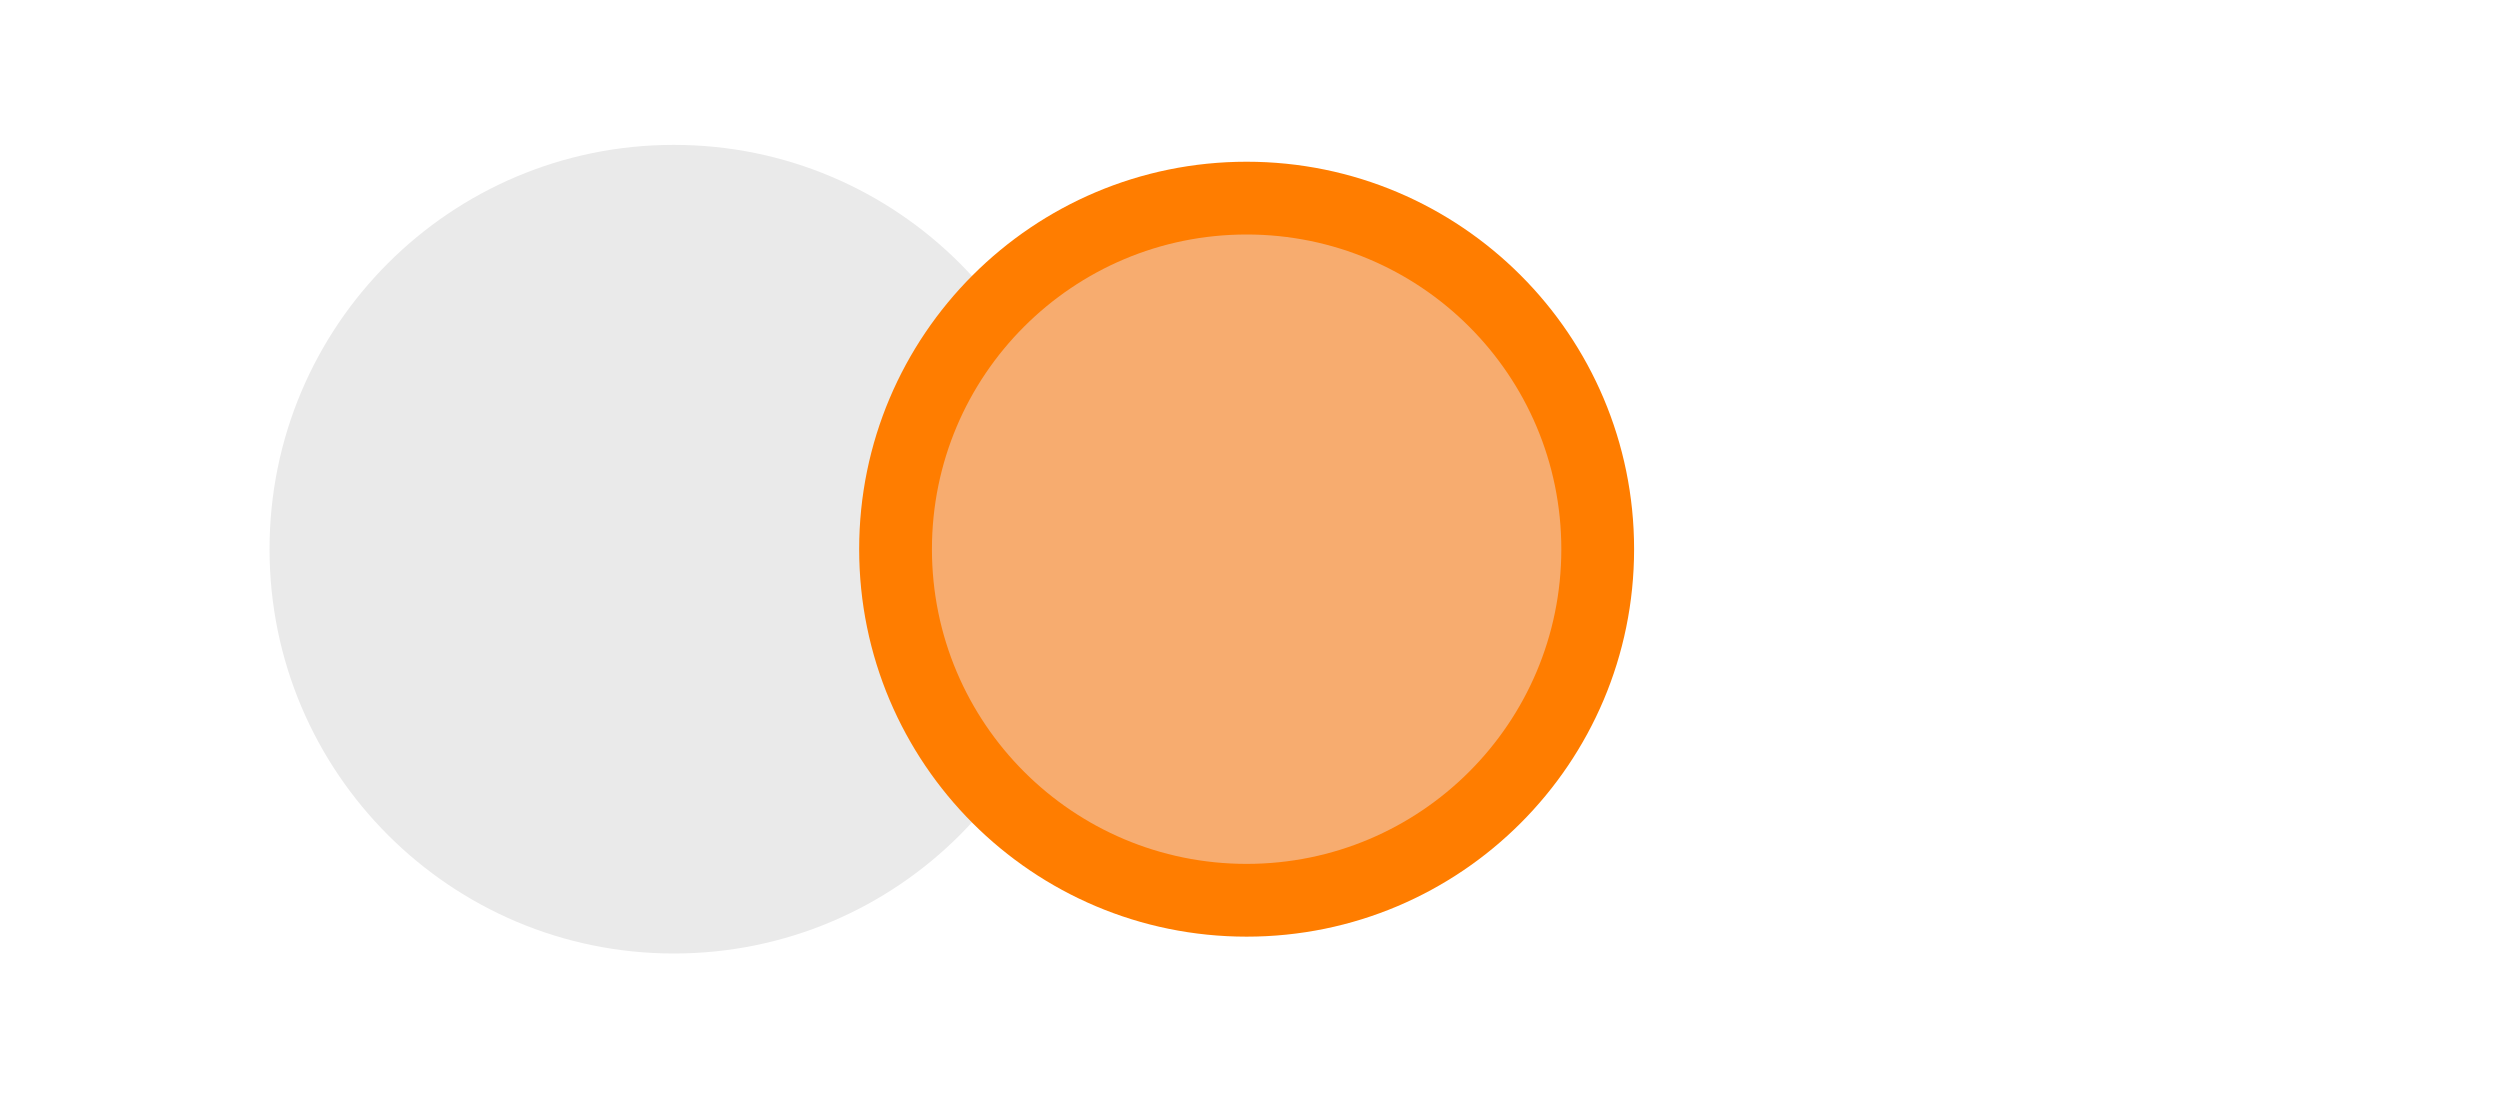 <?xml version="1.0" encoding="utf-8"?>
<!-- Generator: Adobe Illustrator 24.3.0, SVG Export Plug-In . SVG Version: 6.00 Build 0)  -->
<svg version="1.1" id="Ebene_1" xmlns="http://www.w3.org/2000/svg" xmlns:xlink="http://www.w3.org/1999/xlink" x="0px" y="0px"
	 viewBox="0 0 742 326" style="enable-background:new 0 0 742 326;" xml:space="preserve">
<style type="text/css">
	.st0{fill:#EAEAEA;}
	.st1{fill:#FF7D00;}
	.st2{fill:#F7AC6F;}
</style>
<path class="st0" d="M200,283c66.3,0,120-53.7,120-120S266.3,43,200,43S80,96.7,80,163S133.8,283,200,283"/>
<g>
	<g>
		<path class="st1" d="M370,278c63.5,0,115-51.5,115-115S433.5,48,370,48S255,99.5,255,163S306.5,278,370,278"/>
		<path class="st2" d="M370,256.4c51.6,0,93.4-41.8,93.4-93.4S421.6,69.6,370,69.6s-93.4,41.8-93.4,93.4S318.4,256.4,370,256.4"/>
	</g>
</g>
</svg>
